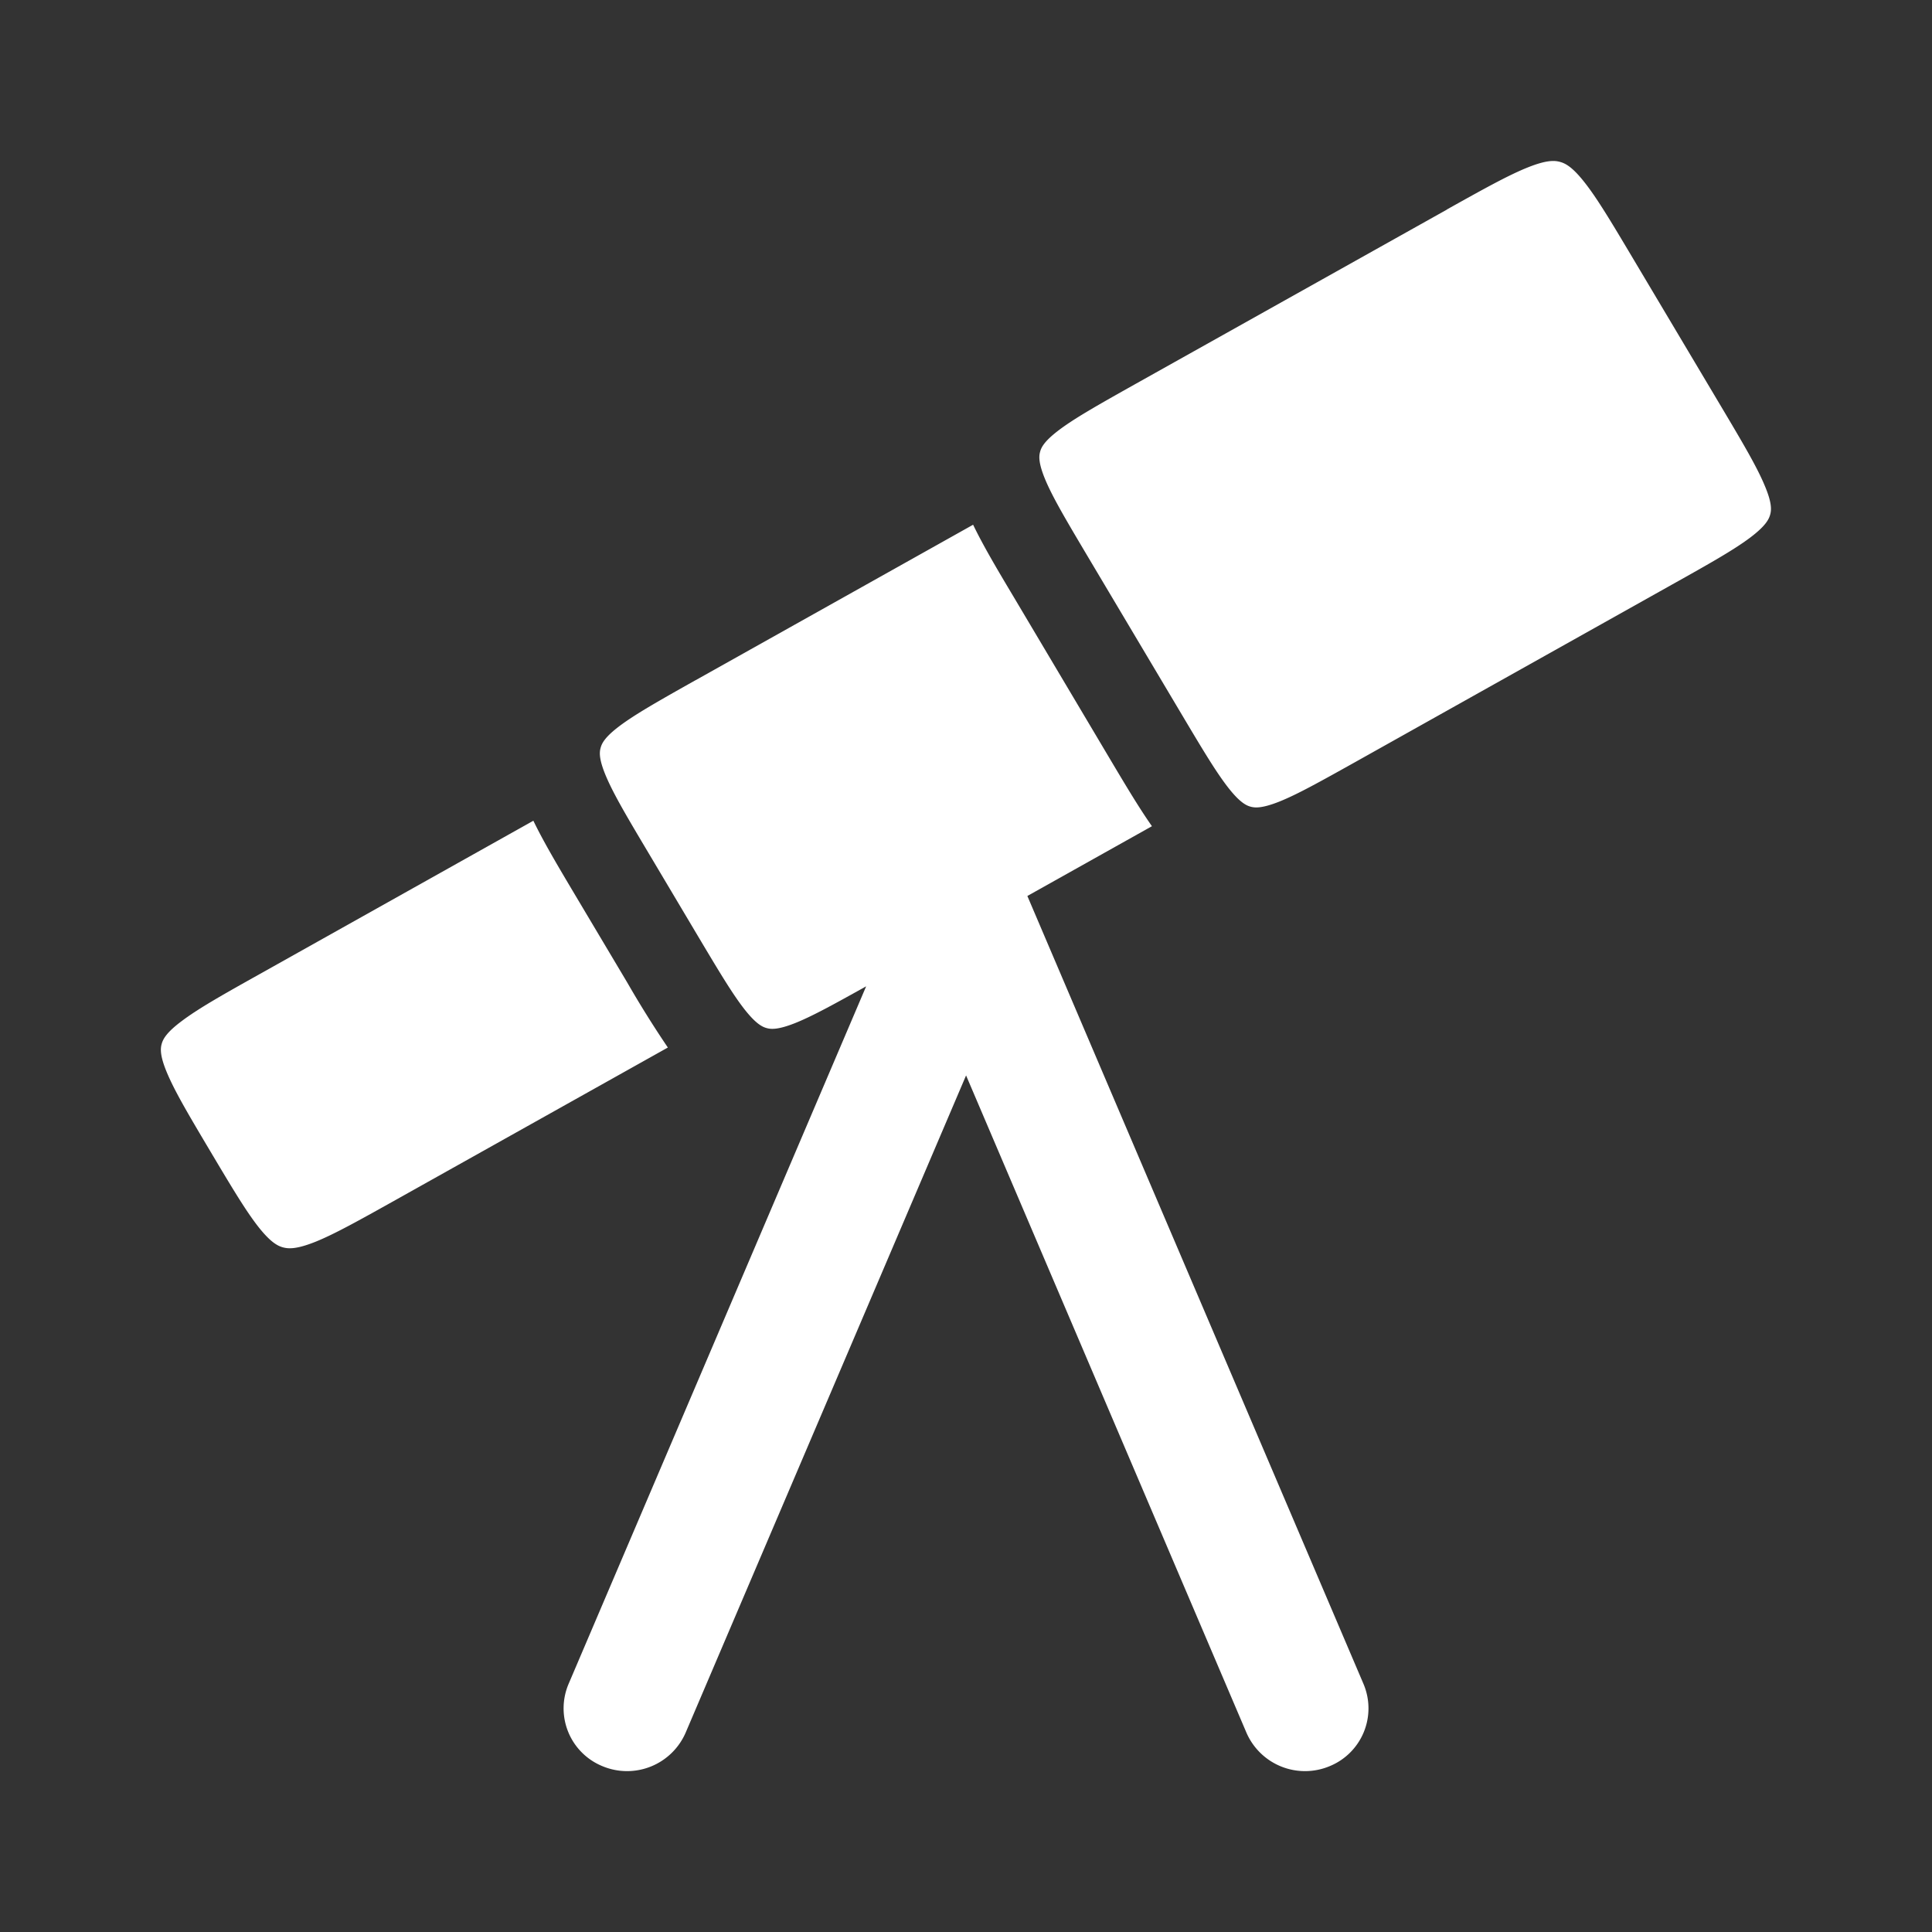 <svg xmlns="http://www.w3.org/2000/svg" width="25" height="25" fill="none" viewBox="0 0 25 25">
  <rect x="0" y="0" width="25" height="25" fill="#333333" stroke="none"/>
  <path fill="#fff" d="M18.724 2.71c.483-.27.798-.445 1.049-.545.236-.094.34-.09.41-.071.07.018.16.063.314.257.165.207.347.511.626.98l1.15 1.932c.279.469.459.774.56 1.015.097.227.09.321.073.381-.017.062-.06.148-.262.3-.214.16-.528.337-1.011.607l-4.096 2.295c-.457.255-.752.42-.986.513-.22.087-.31.08-.366.065-.057-.015-.138-.053-.284-.237-.155-.196-.328-.484-.594-.931l-1.228-2.064c-.273-.46-.45-.757-.55-.993-.093-.221-.086-.311-.07-.368.015-.057.054-.138.248-.284.206-.155.51-.326.978-.589l4.04-2.262ZM8.999 8.803l3.593-2.013c.132.274.316.584.525.934L14.38 9.85c.191.321.362.607.526.841l-1.612.903 4.35 10.197a.808.808 0 0 1-.438 1.063.826.826 0 0 1-1.077-.433l-3.628-8.505-3.629 8.505a.826.826 0 0 1-1.077.433.808.808 0 0 1-.438-1.063l3.851-9.028c-.42.234-.697.387-.92.476-.22.087-.309.08-.365.065-.057-.015-.138-.053-.284-.237-.155-.196-.328-.485-.594-.931l-.653-1.098c-.274-.46-.45-.757-.55-.993-.094-.222-.086-.312-.07-.368.015-.057.054-.139.247-.284.207-.155.51-.326.979-.59Z"/>
  <path fill="#fff" d="m6.902 10.62-3.537 1.982c-.483.27-.796.447-1.01.608-.203.151-.246.237-.263.299-.017.06-.024.154.072.38.103.243.283.547.562 1.016.279.469.46.772.625.98.155.194.245.239.315.257.07.018.173.023.41-.071.25-.1.565-.276 1.048-.546l3.518-1.97a13.61 13.61 0 0 1-.526-.842l-.69-1.159c-.208-.35-.392-.66-.524-.933Z"/>
</svg>
